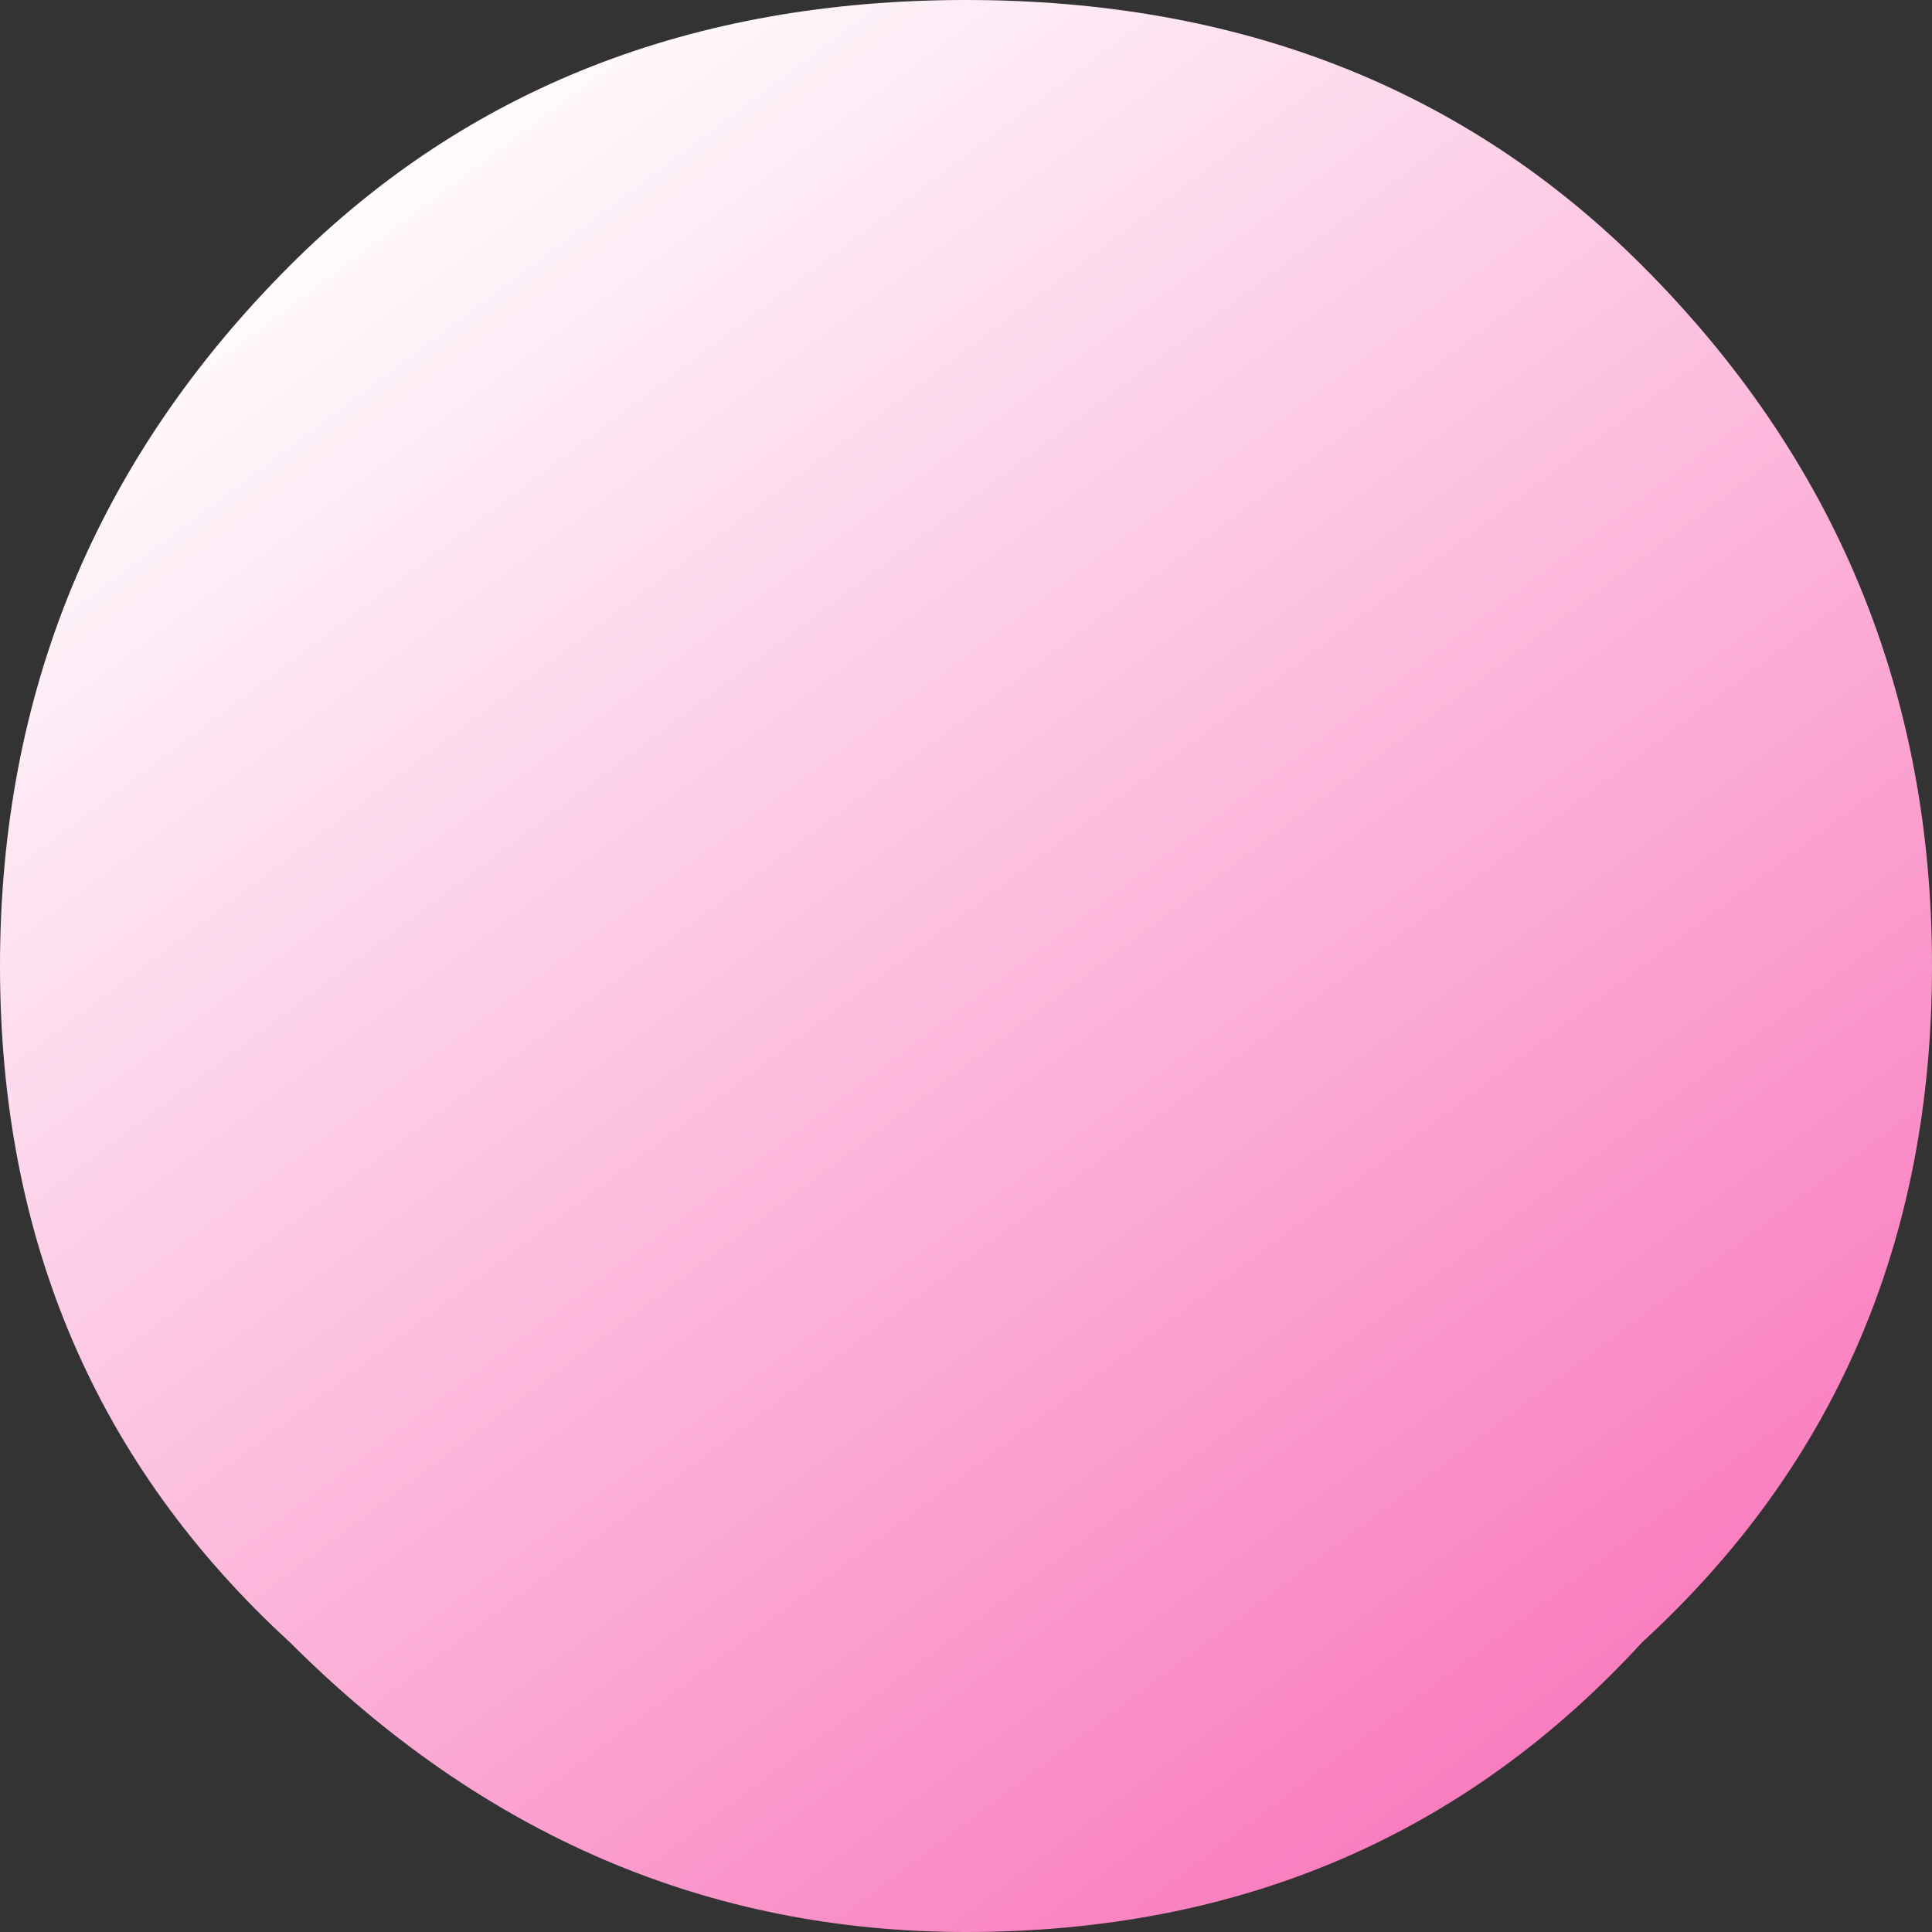 <?xml version="1.0" encoding="UTF-8" standalone="no"?>
<svg xmlns:xlink="http://www.w3.org/1999/xlink" height="4.0px" width="4.0px" xmlns="http://www.w3.org/2000/svg">
  <rect width="100%" height="100%" fill="#333333" stroke="none"/>
  <g transform="matrix(1.0, 0.0, 0.0, 1.0, 2.0, 2.0)">
    <path d="M1.4 -1.45 Q2.0 -0.85 2.0 0.0 2.0 0.85 1.4 1.4 0.85 2.0 0.0 2.0 -0.8 2.0 -1.4 1.4 -2.0 0.85 -2.0 0.0 -2.0 -0.85 -1.4 -1.45 -0.85 -2.0 0.0 -2.0 0.85 -2.0 1.4 -1.45" fill="url(#gradient0)" fill-rule="evenodd" stroke="none"/>
  </g>
  <defs>
    <linearGradient gradientTransform="matrix(0.003, 0.004, 0.004, -0.003, 1.15, 1.55)" gradientUnits="userSpaceOnUse" id="gradient0" spreadMethod="pad" x1="-819.2" x2="819.2">
      <stop offset="0.0" stop-color="#ffffff"/>
      <stop offset="1.0" stop-color="#f40081"/>
    </linearGradient>
  </defs>
</svg>
